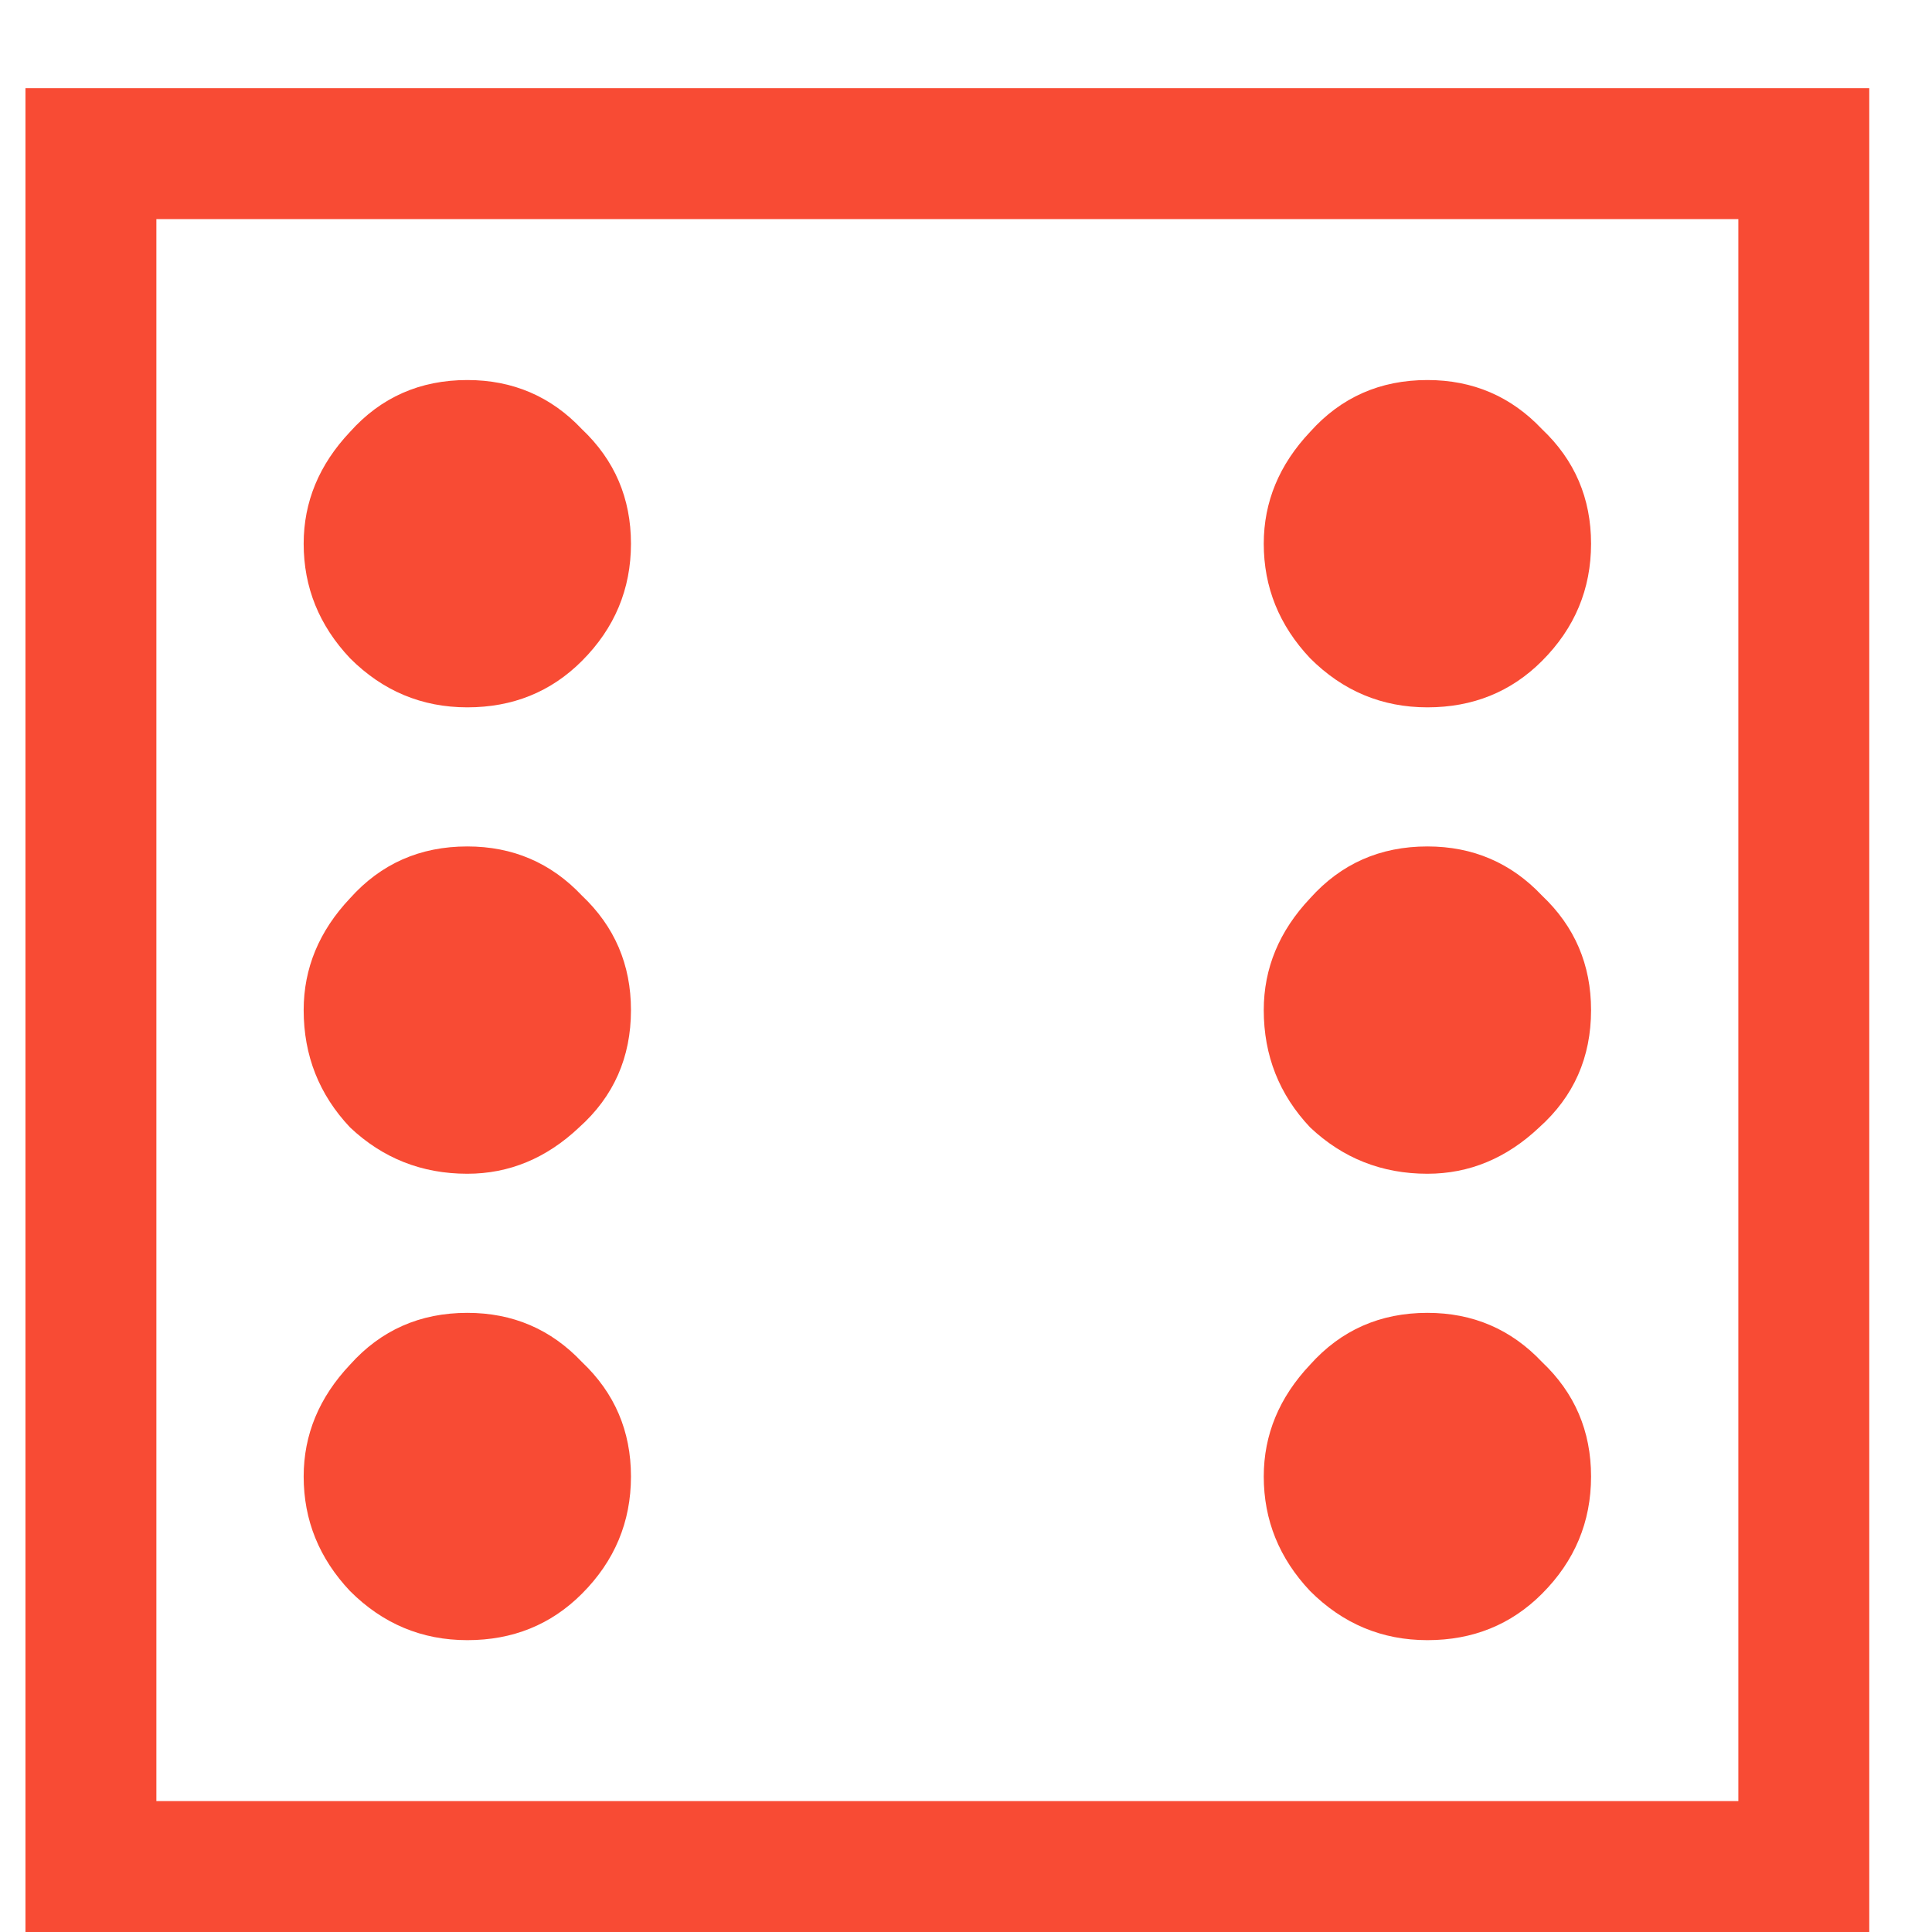 <svg width="17" height="17" viewBox="0 0 17 17" fill="none" xmlns="http://www.w3.org/2000/svg">
<path d="M0.224 17V0.776H16.448V17H0.224ZM1.376 15.848H15.296V1.928H1.376V15.848ZM4.112 6.224C3.712 6.224 3.368 6.08 3.08 5.792C2.808 5.504 2.672 5.168 2.672 4.784C2.672 4.416 2.808 4.088 3.08 3.8C3.352 3.496 3.696 3.344 4.112 3.344C4.512 3.344 4.848 3.488 5.12 3.776C5.408 4.048 5.552 4.384 5.552 4.784C5.552 5.184 5.408 5.528 5.12 5.816C4.848 6.088 4.512 6.224 4.112 6.224ZM12.56 6.224C12.16 6.224 11.816 6.08 11.528 5.792C11.256 5.504 11.12 5.168 11.12 4.784C11.12 4.416 11.256 4.088 11.528 3.8C11.8 3.496 12.144 3.344 12.56 3.344C12.96 3.344 13.296 3.488 13.568 3.776C13.856 4.048 14 4.384 14 4.784C14 5.184 13.856 5.528 13.568 5.816C13.296 6.088 12.96 6.224 12.56 6.224ZM4.112 10.328C3.712 10.328 3.368 10.192 3.08 9.92C2.808 9.632 2.672 9.288 2.672 8.888C2.672 8.52 2.808 8.192 3.08 7.904C3.352 7.6 3.696 7.448 4.112 7.448C4.512 7.448 4.848 7.592 5.12 7.88C5.408 8.152 5.552 8.488 5.552 8.888C5.552 9.304 5.4 9.648 5.096 9.92C4.808 10.192 4.48 10.328 4.112 10.328ZM12.56 10.328C12.16 10.328 11.816 10.192 11.528 9.92C11.256 9.632 11.12 9.288 11.12 8.888C11.12 8.52 11.256 8.192 11.528 7.904C11.8 7.6 12.144 7.448 12.56 7.448C12.96 7.448 13.296 7.592 13.568 7.88C13.856 8.152 14 8.488 14 8.888C14 9.304 13.848 9.648 13.544 9.92C13.256 10.192 12.928 10.328 12.56 10.328ZM4.112 14.432C3.712 14.432 3.368 14.288 3.08 14C2.808 13.712 2.672 13.376 2.672 12.992C2.672 12.624 2.808 12.296 3.08 12.008C3.352 11.704 3.696 11.552 4.112 11.552C4.512 11.552 4.848 11.696 5.12 11.984C5.408 12.256 5.552 12.592 5.552 12.992C5.552 13.392 5.408 13.736 5.12 14.024C4.848 14.296 4.512 14.432 4.112 14.432ZM12.56 14.432C12.16 14.432 11.816 14.288 11.528 14C11.256 13.712 11.12 13.376 11.12 12.992C11.12 12.624 11.256 12.296 11.528 12.008C11.8 11.704 12.144 11.552 12.56 11.552C12.96 11.552 13.296 11.696 13.568 11.984C13.856 12.256 14 12.592 14 12.992C14 13.392 13.856 13.736 13.568 14.024C13.296 14.296 12.96 14.432 12.56 14.432Z" fill="#F84B34"/>
</svg>
